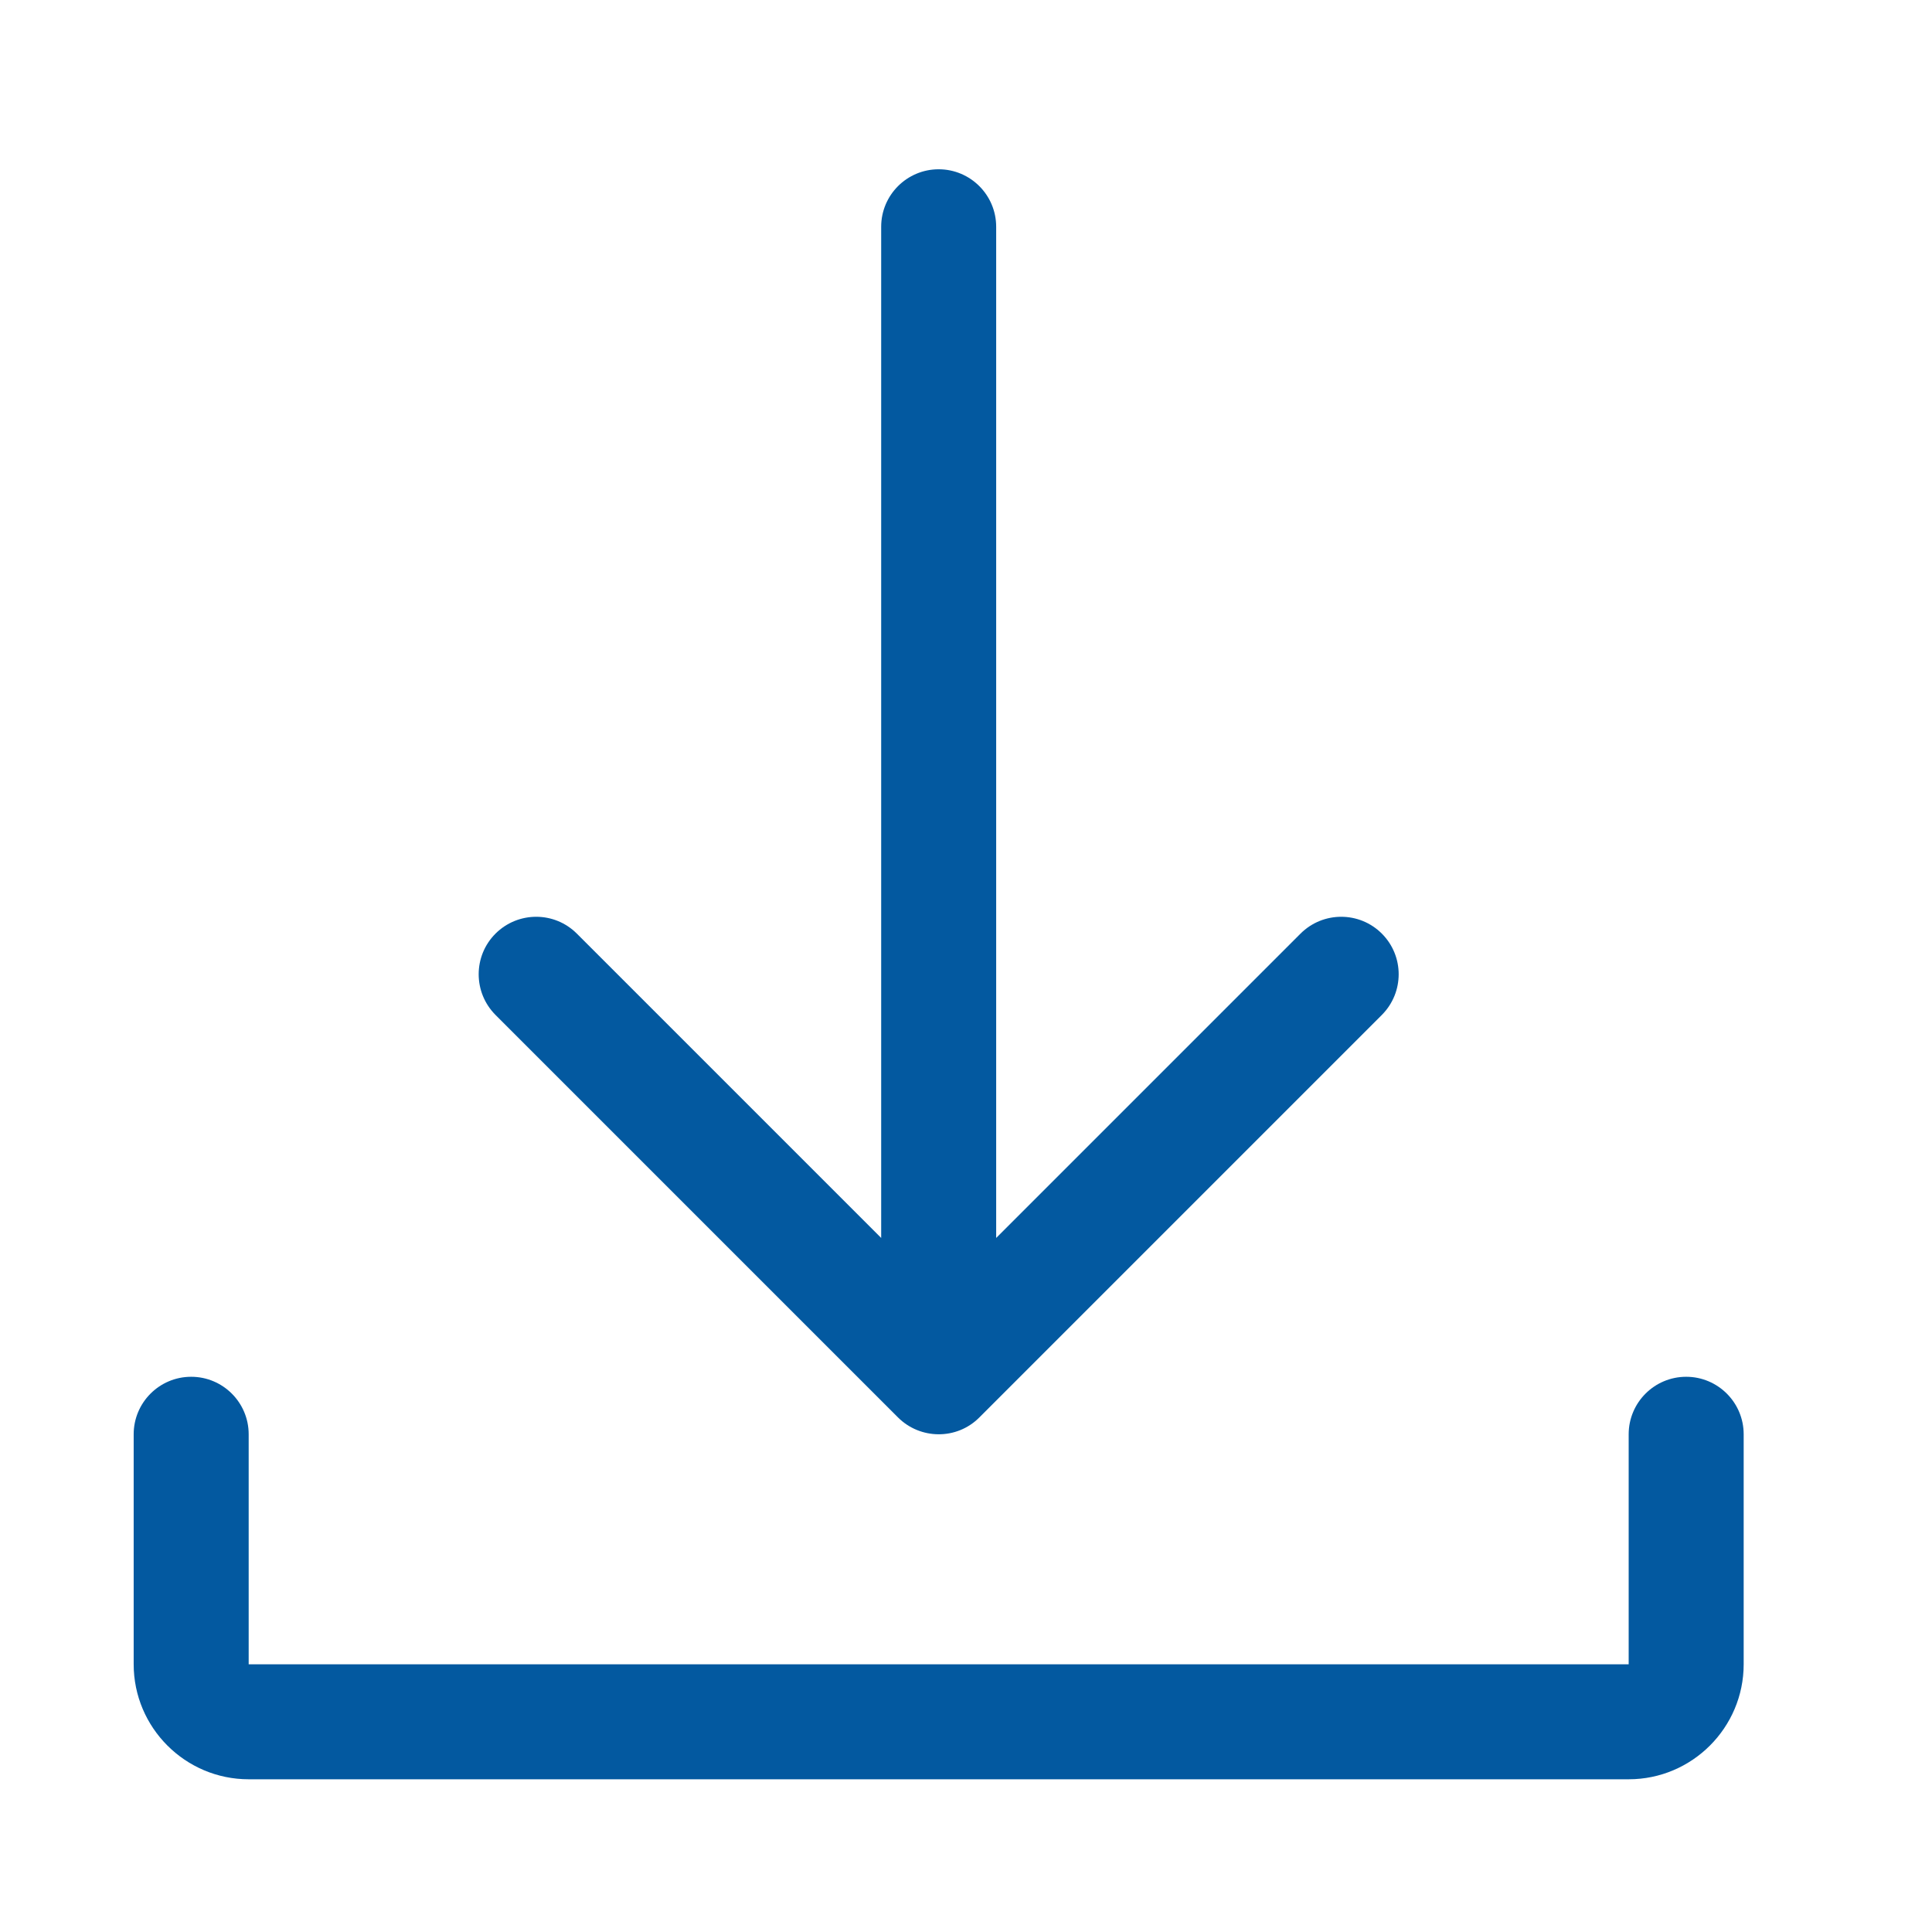 <svg width="21" height="21" viewBox="0 0 21 21" fill="none" xmlns="http://www.w3.org/2000/svg">
<g id="download (2) 1">
<path id="Vector" d="M18.953 15.59V18.09C18.953 18.779 18.392 19.34 17.703 19.34H2.703C2.014 19.34 1.453 18.779 1.453 18.09V15.59C1.453 15.245 1.733 14.965 2.078 14.965C2.423 14.965 2.703 15.245 2.703 15.59V18.09H17.703V15.59C17.703 15.245 17.983 14.965 18.328 14.965C18.673 14.965 18.953 15.245 18.953 15.59Z" fill="#0359A0"/>
<path id="Vector_2" d="M5.386 11.032C5.142 10.787 5.142 10.392 5.386 10.148C5.631 9.904 6.026 9.904 6.27 10.148L9.578 13.456V2.465C9.578 2.12 9.858 1.84 10.203 1.84C10.548 1.84 10.828 2.12 10.828 2.465V13.456L14.136 10.148C14.381 9.904 14.776 9.904 15.02 10.148C15.264 10.392 15.264 10.787 15.02 11.032L10.645 15.407C10.398 15.655 10.001 15.647 9.761 15.407L5.386 11.032Z" fill="#0359A0"/>
</g>
</svg>
